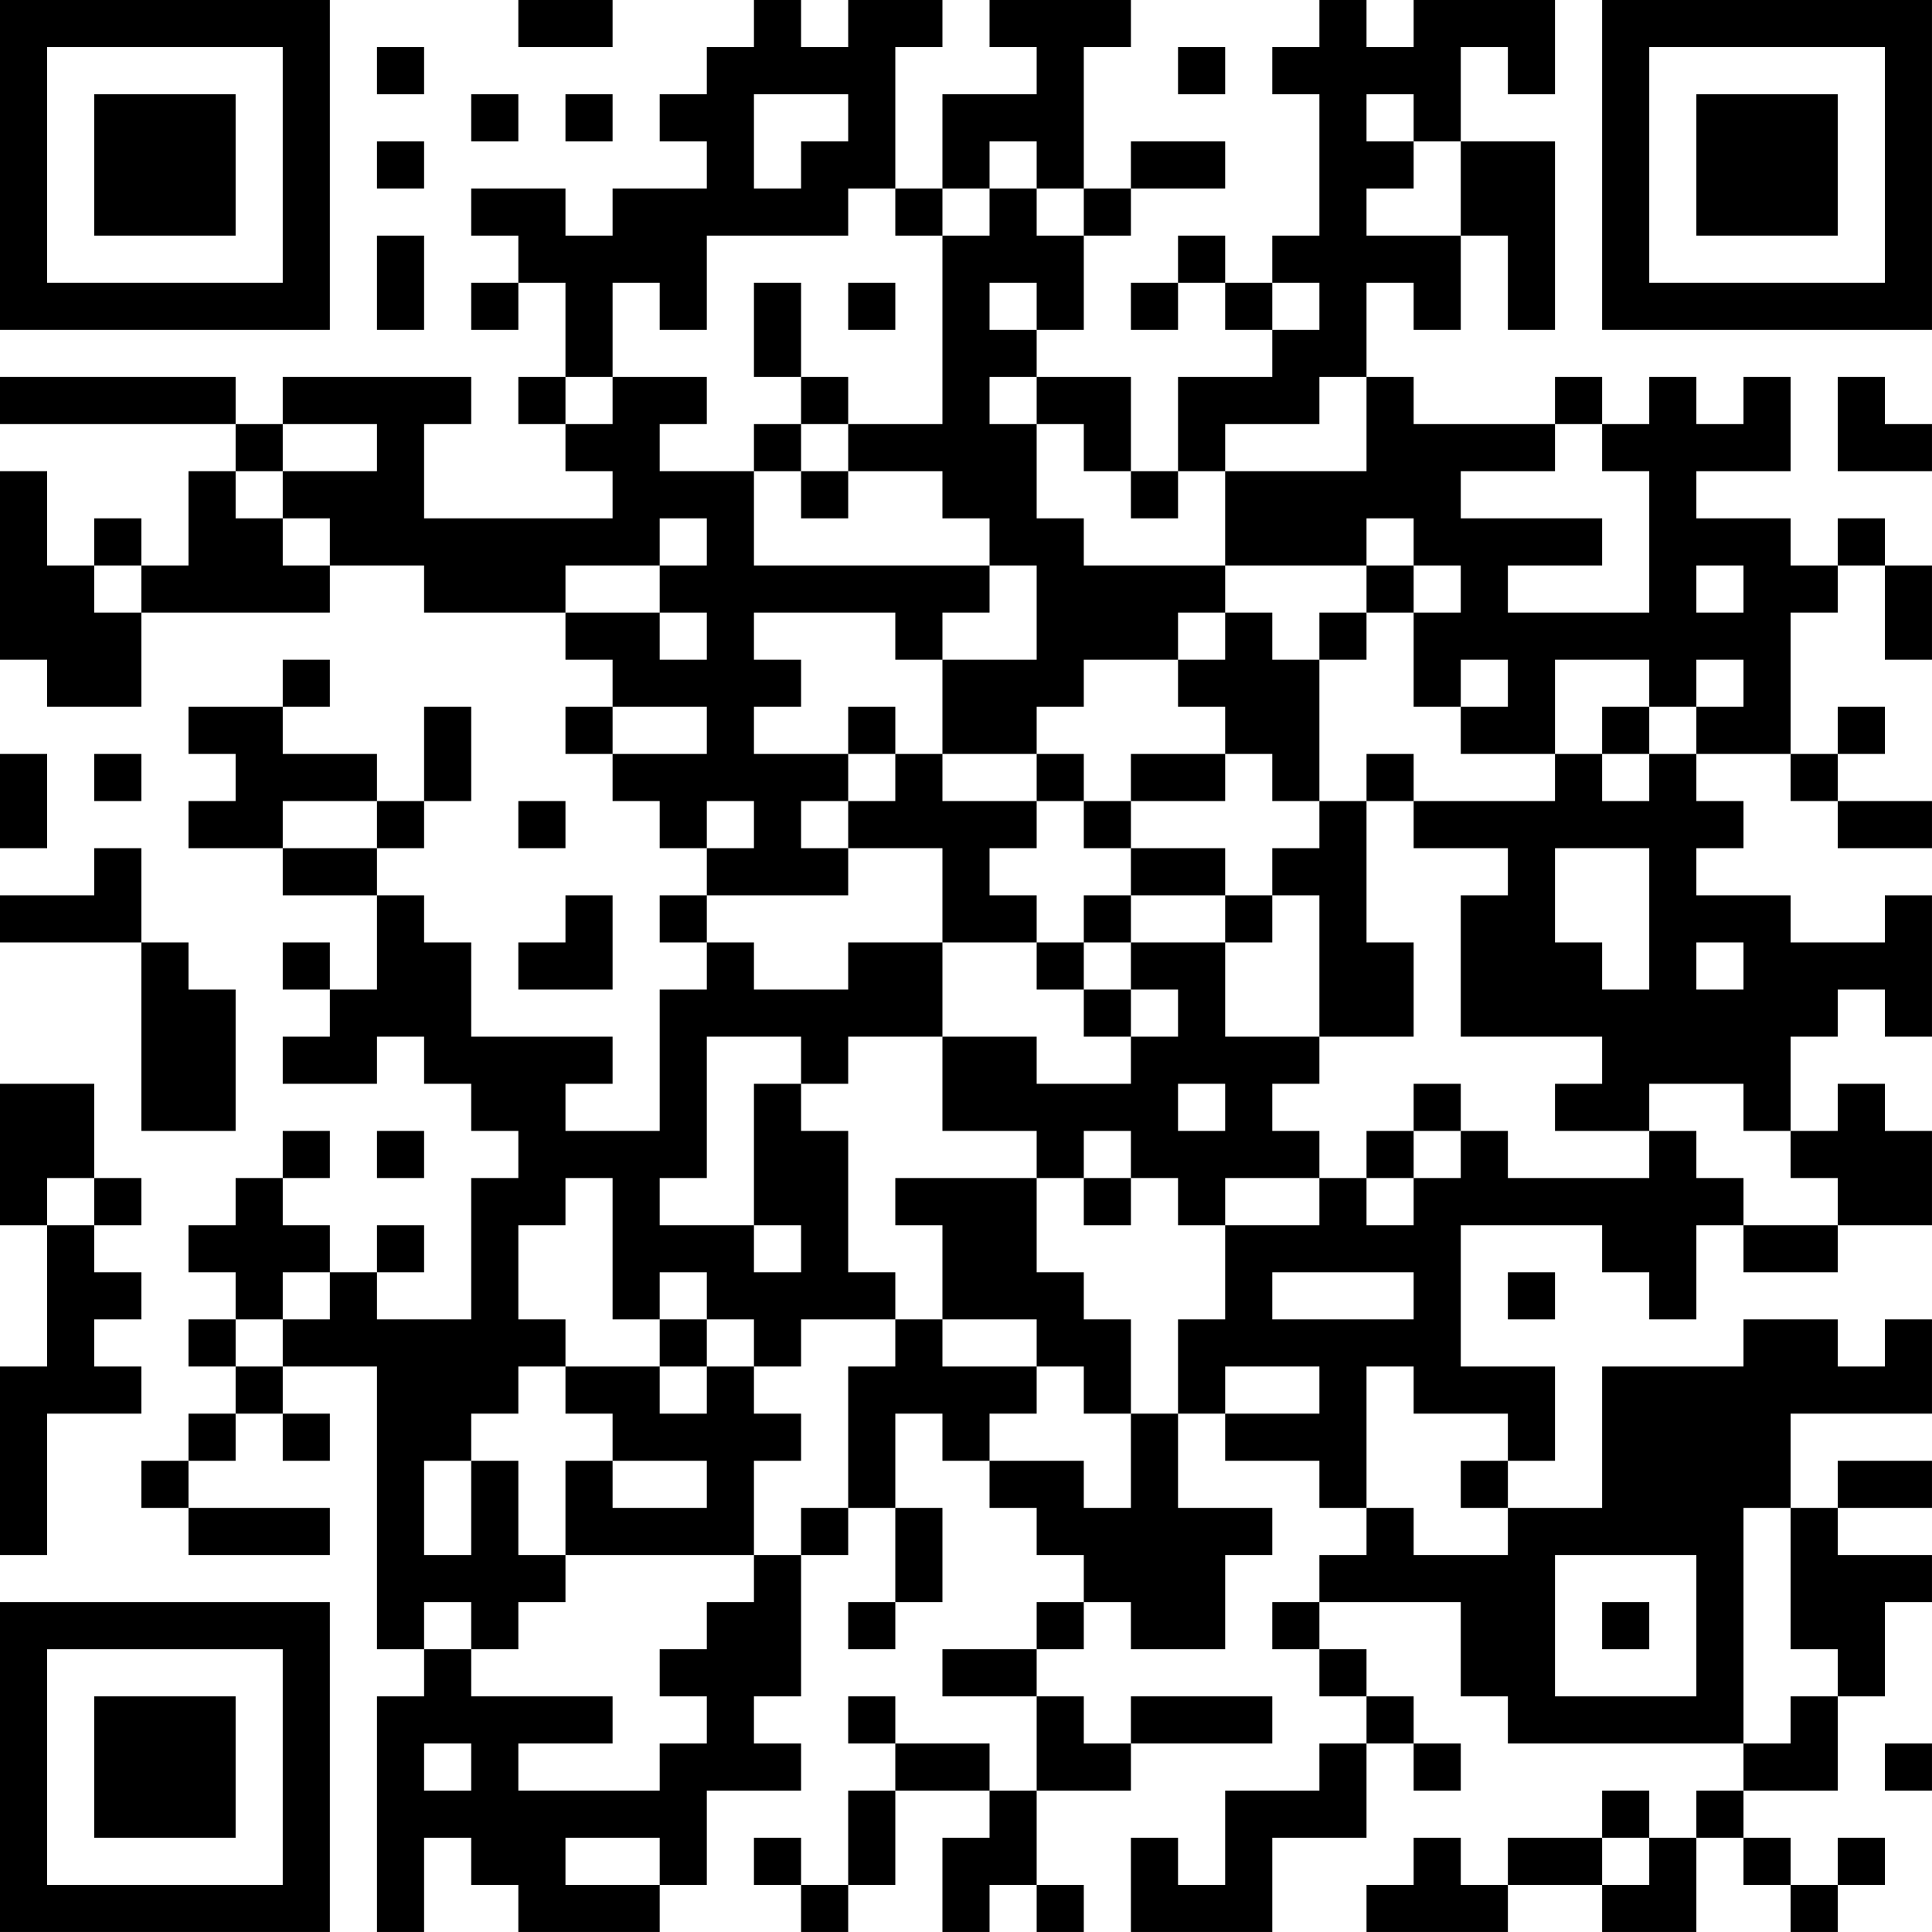 <?xml version="1.0" encoding="UTF-8"?>
<svg xmlns="http://www.w3.org/2000/svg" version="1.1" width="400" height="400" viewBox="0 0 400 400"><rect x="0" y="0" width="400" height="400" fill="#ffffff"/><g transform="scale(9.756)"><g transform="translate(0,0)"><path fill-rule="evenodd" d="M11 0L11 1L13 1L13 0ZM16 0L16 1L15 1L15 2L14 2L14 3L15 3L15 4L13 4L13 5L12 5L12 4L10 4L10 5L11 5L11 6L10 6L10 7L11 7L11 6L12 6L12 8L11 8L11 9L12 9L12 10L13 10L13 11L9 11L9 9L10 9L10 8L6 8L6 9L5 9L5 8L0 8L0 9L5 9L5 10L4 10L4 12L3 12L3 11L2 11L2 12L1 12L1 10L0 10L0 14L1 14L1 15L3 15L3 13L7 13L7 12L9 12L9 13L12 13L12 14L13 14L13 15L12 15L12 16L13 16L13 17L14 17L14 18L15 18L15 19L14 19L14 20L15 20L15 21L14 21L14 24L12 24L12 23L13 23L13 22L10 22L10 20L9 20L9 19L8 19L8 18L9 18L9 17L10 17L10 15L9 15L9 17L8 17L8 16L6 16L6 15L7 15L7 14L6 14L6 15L4 15L4 16L5 16L5 17L4 17L4 18L6 18L6 19L8 19L8 21L7 21L7 20L6 20L6 21L7 21L7 22L6 22L6 23L8 23L8 22L9 22L9 23L10 23L10 24L11 24L11 25L10 25L10 28L8 28L8 27L9 27L9 26L8 26L8 27L7 27L7 26L6 26L6 25L7 25L7 24L6 24L6 25L5 25L5 26L4 26L4 27L5 27L5 28L4 28L4 29L5 29L5 30L4 30L4 31L3 31L3 32L4 32L4 33L7 33L7 32L4 32L4 31L5 31L5 30L6 30L6 31L7 31L7 30L6 30L6 29L8 29L8 35L9 35L9 36L8 36L8 41L9 41L9 39L10 39L10 40L11 40L11 41L14 41L14 40L15 40L15 38L17 38L17 37L16 37L16 36L17 36L17 33L18 33L18 32L19 32L19 34L18 34L18 35L19 35L19 34L20 34L20 32L19 32L19 30L20 30L20 31L21 31L21 32L22 32L22 33L23 33L23 34L22 34L22 35L20 35L20 36L22 36L22 38L21 38L21 37L19 37L19 36L18 36L18 37L19 37L19 38L18 38L18 40L17 40L17 39L16 39L16 40L17 40L17 41L18 41L18 40L19 40L19 38L21 38L21 39L20 39L20 41L21 41L21 40L22 40L22 41L23 41L23 40L22 40L22 38L24 38L24 37L27 37L27 36L24 36L24 37L23 37L23 36L22 36L22 35L23 35L23 34L24 34L24 35L26 35L26 33L27 33L27 32L25 32L25 30L26 30L26 31L28 31L28 32L29 32L29 33L28 33L28 34L27 34L27 35L28 35L28 36L29 36L29 37L28 37L28 38L26 38L26 40L25 40L25 39L24 39L24 41L27 41L27 39L29 39L29 37L30 37L30 38L31 38L31 37L30 37L30 36L29 36L29 35L28 35L28 34L31 34L31 36L32 36L32 37L37 37L37 38L36 38L36 39L35 39L35 38L34 38L34 39L32 39L32 40L31 40L31 39L30 39L30 40L29 40L29 41L32 41L32 40L34 40L34 41L36 41L36 39L37 39L37 40L38 40L38 41L39 41L39 40L40 40L40 39L39 39L39 40L38 40L38 39L37 39L37 38L39 38L39 36L40 36L40 34L41 34L41 33L39 33L39 32L41 32L41 31L39 31L39 32L38 32L38 30L41 30L41 28L40 28L40 29L39 29L39 28L37 28L37 29L34 29L34 32L32 32L32 31L33 31L33 29L31 29L31 26L34 26L34 27L35 27L35 28L36 28L36 26L37 26L37 27L39 27L39 26L41 26L41 24L40 24L40 23L39 23L39 24L38 24L38 22L39 22L39 21L40 21L40 22L41 22L41 19L40 19L40 20L38 20L38 19L36 19L36 18L37 18L37 17L36 17L36 16L38 16L38 17L39 17L39 18L41 18L41 17L39 17L39 16L40 16L40 15L39 15L39 16L38 16L38 13L39 13L39 12L40 12L40 14L41 14L41 12L40 12L40 11L39 11L39 12L38 12L38 11L36 11L36 10L38 10L38 8L37 8L37 9L36 9L36 8L35 8L35 9L34 9L34 8L33 8L33 9L30 9L30 8L29 8L29 6L30 6L30 7L31 7L31 5L32 5L32 7L33 7L33 3L31 3L31 1L32 1L32 2L33 2L33 0L30 0L30 1L29 1L29 0L28 0L28 1L27 1L27 2L28 2L28 5L27 5L27 6L26 6L26 5L25 5L25 6L24 6L24 7L25 7L25 6L26 6L26 7L27 7L27 8L25 8L25 10L24 10L24 8L22 8L22 7L23 7L23 5L24 5L24 4L26 4L26 3L24 3L24 4L23 4L23 1L24 1L24 0L21 0L21 1L22 1L22 2L20 2L20 4L19 4L19 1L20 1L20 0L18 0L18 1L17 1L17 0ZM8 1L8 2L9 2L9 1ZM25 1L25 2L26 2L26 1ZM10 2L10 3L11 3L11 2ZM12 2L12 3L13 3L13 2ZM16 2L16 4L17 4L17 3L18 3L18 2ZM29 2L29 3L30 3L30 4L29 4L29 5L31 5L31 3L30 3L30 2ZM8 3L8 4L9 4L9 3ZM21 3L21 4L20 4L20 5L19 5L19 4L18 4L18 5L15 5L15 7L14 7L14 6L13 6L13 8L12 8L12 9L13 9L13 8L15 8L15 9L14 9L14 10L16 10L16 12L21 12L21 13L20 13L20 14L19 14L19 13L16 13L16 14L17 14L17 15L16 15L16 16L18 16L18 17L17 17L17 18L18 18L18 19L15 19L15 20L16 20L16 21L18 21L18 20L20 20L20 22L18 22L18 23L17 23L17 22L15 22L15 25L14 25L14 26L16 26L16 27L17 27L17 26L16 26L16 23L17 23L17 24L18 24L18 27L19 27L19 28L17 28L17 29L16 29L16 28L15 28L15 27L14 27L14 28L13 28L13 25L12 25L12 26L11 26L11 28L12 28L12 29L11 29L11 30L10 30L10 31L9 31L9 33L10 33L10 31L11 31L11 33L12 33L12 34L11 34L11 35L10 35L10 34L9 34L9 35L10 35L10 36L13 36L13 37L11 37L11 38L14 38L14 37L15 37L15 36L14 36L14 35L15 35L15 34L16 34L16 33L17 33L17 32L18 32L18 29L19 29L19 28L20 28L20 29L22 29L22 30L21 30L21 31L23 31L23 32L24 32L24 30L25 30L25 28L26 28L26 26L28 26L28 25L29 25L29 26L30 26L30 25L31 25L31 24L32 24L32 25L35 25L35 24L36 24L36 25L37 25L37 26L39 26L39 25L38 25L38 24L37 24L37 23L35 23L35 24L33 24L33 23L34 23L34 22L31 22L31 19L32 19L32 18L30 18L30 17L33 17L33 16L34 16L34 17L35 17L35 16L36 16L36 15L37 15L37 14L36 14L36 15L35 15L35 14L33 14L33 16L31 16L31 15L32 15L32 14L31 14L31 15L30 15L30 13L31 13L31 12L30 12L30 11L29 11L29 12L26 12L26 10L29 10L29 8L28 8L28 9L26 9L26 10L25 10L25 11L24 11L24 10L23 10L23 9L22 9L22 8L21 8L21 9L22 9L22 11L23 11L23 12L26 12L26 13L25 13L25 14L23 14L23 15L22 15L22 16L20 16L20 14L22 14L22 12L21 12L21 11L20 11L20 10L18 10L18 9L20 9L20 5L21 5L21 4L22 4L22 5L23 5L23 4L22 4L22 3ZM8 5L8 7L9 7L9 5ZM16 6L16 8L17 8L17 9L16 9L16 10L17 10L17 11L18 11L18 10L17 10L17 9L18 9L18 8L17 8L17 6ZM18 6L18 7L19 7L19 6ZM21 6L21 7L22 7L22 6ZM27 6L27 7L28 7L28 6ZM39 8L39 10L41 10L41 9L40 9L40 8ZM6 9L6 10L5 10L5 11L6 11L6 12L7 12L7 11L6 11L6 10L8 10L8 9ZM33 9L33 10L31 10L31 11L34 11L34 12L32 12L32 13L35 13L35 10L34 10L34 9ZM14 11L14 12L12 12L12 13L14 13L14 14L15 14L15 13L14 13L14 12L15 12L15 11ZM2 12L2 13L3 13L3 12ZM29 12L29 13L28 13L28 14L27 14L27 13L26 13L26 14L25 14L25 15L26 15L26 16L24 16L24 17L23 17L23 16L22 16L22 17L20 17L20 16L19 16L19 15L18 15L18 16L19 16L19 17L18 17L18 18L20 18L20 20L22 20L22 21L23 21L23 22L24 22L24 23L22 23L22 22L20 22L20 24L22 24L22 25L19 25L19 26L20 26L20 28L22 28L22 29L23 29L23 30L24 30L24 28L23 28L23 27L22 27L22 25L23 25L23 26L24 26L24 25L25 25L25 26L26 26L26 25L28 25L28 24L27 24L27 23L28 23L28 22L30 22L30 20L29 20L29 17L30 17L30 16L29 16L29 17L28 17L28 14L29 14L29 13L30 13L30 12ZM36 12L36 13L37 13L37 12ZM13 15L13 16L15 16L15 15ZM34 15L34 16L35 16L35 15ZM0 16L0 18L1 18L1 16ZM2 16L2 17L3 17L3 16ZM26 16L26 17L24 17L24 18L23 18L23 17L22 17L22 18L21 18L21 19L22 19L22 20L23 20L23 21L24 21L24 22L25 22L25 21L24 21L24 20L26 20L26 22L28 22L28 19L27 19L27 18L28 18L28 17L27 17L27 16ZM6 17L6 18L8 18L8 17ZM11 17L11 18L12 18L12 17ZM15 17L15 18L16 18L16 17ZM2 18L2 19L0 19L0 20L3 20L3 24L5 24L5 21L4 21L4 20L3 20L3 18ZM24 18L24 19L23 19L23 20L24 20L24 19L26 19L26 20L27 20L27 19L26 19L26 18ZM33 18L33 20L34 20L34 21L35 21L35 18ZM12 19L12 20L11 20L11 21L13 21L13 19ZM36 20L36 21L37 21L37 20ZM0 23L0 26L1 26L1 29L0 29L0 33L1 33L1 30L3 30L3 29L2 29L2 28L3 28L3 27L2 27L2 26L3 26L3 25L2 25L2 23ZM25 23L25 24L26 24L26 23ZM30 23L30 24L29 24L29 25L30 25L30 24L31 24L31 23ZM8 24L8 25L9 25L9 24ZM23 24L23 25L24 25L24 24ZM1 25L1 26L2 26L2 25ZM6 27L6 28L5 28L5 29L6 29L6 28L7 28L7 27ZM27 27L27 28L30 28L30 27ZM32 27L32 28L33 28L33 27ZM14 28L14 29L12 29L12 30L13 30L13 31L12 31L12 33L16 33L16 31L17 31L17 30L16 30L16 29L15 29L15 28ZM14 29L14 30L15 30L15 29ZM26 29L26 30L28 30L28 29ZM29 29L29 32L30 32L30 33L32 33L32 32L31 32L31 31L32 31L32 30L30 30L30 29ZM13 31L13 32L15 32L15 31ZM37 32L37 37L38 37L38 36L39 36L39 35L38 35L38 32ZM33 33L33 36L36 36L36 33ZM34 34L34 35L35 35L35 34ZM9 37L9 38L10 38L10 37ZM40 37L40 38L41 38L41 37ZM12 39L12 40L14 40L14 39ZM34 39L34 40L35 40L35 39ZM0 0L0 7L7 7L7 0ZM1 1L1 6L6 6L6 1ZM2 2L2 5L5 5L5 2ZM34 0L34 7L41 7L41 0ZM35 1L35 6L40 6L40 1ZM36 2L36 5L39 5L39 2ZM0 34L0 41L7 41L7 34ZM1 35L1 40L6 40L6 35ZM2 36L2 39L5 39L5 36Z" fill="#000000"/></g></g></svg>
